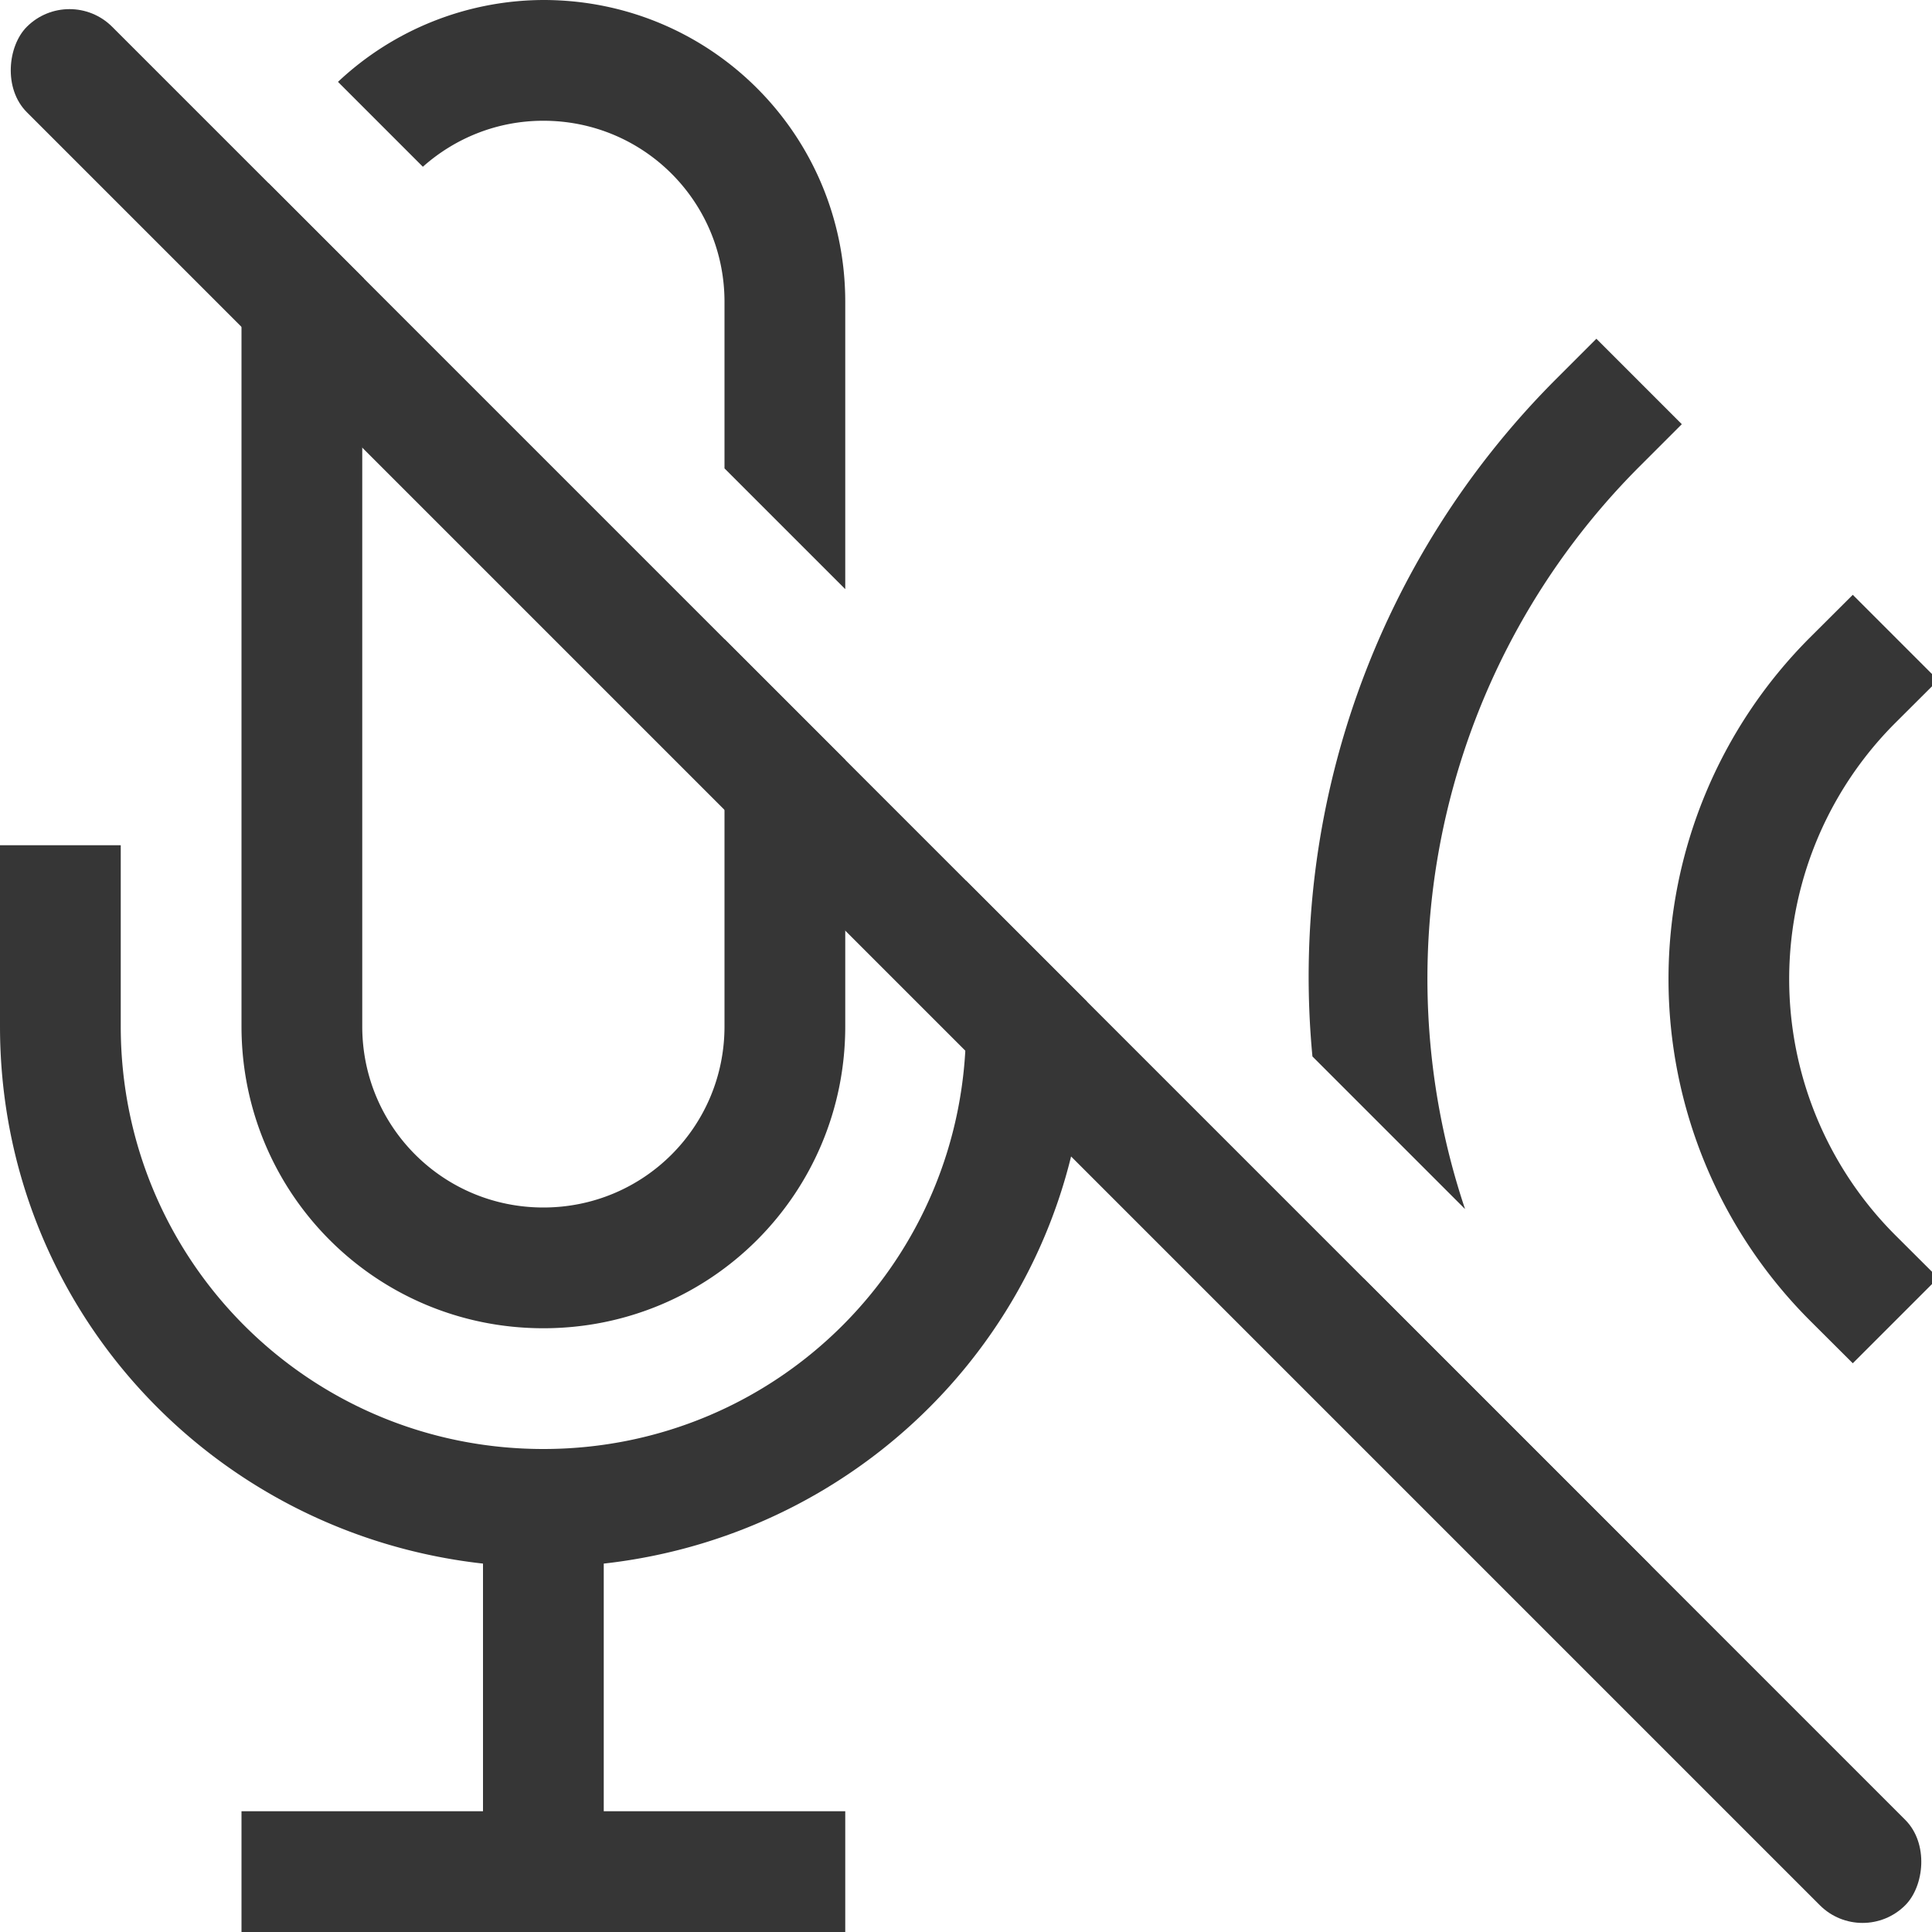 <svg width="16" height="16" version="1.1" xmlns="http://www.w3.org/2000/svg">
 <path d="m4.5 0a2.495 2.495 0 0 0-1.701 0.678l0.703 0.703c0.265-0.236 0.614-0.381 0.998-0.381 0.831 0 1.5 0.669 1.5 1.5v1.379l1 1v-2.379c0-1.385-1.115-2.5-2.5-2.5zm-2.277 1.516a2.495 2.495 0 0 0-0.223 0.984v6c0 1.385 1.115 2.5 2.5 2.5s2.5-1.115 2.5-2.5v-2.207l-1-1v3.207c0 0.831-0.669 1.5-1.5 1.5s-1.5-0.669-1.5-1.5v-6c0-0.066 0.006-0.13 0.014-0.193l-0.791-0.791zm10.998 1.289-0.354 0.354a7 7 0 0 0-1.998 5.59l1.264 1.264a5.999 5.999 0 0 1 1.441-6.146l0.354-0.354-0.707-0.707zm2.123 2.121-0.355 0.354a4 4 0 0 0 0 5.656l0.355 0.354 0.707-0.707-0.355-0.354a2.999 2.999 0 0 1 0-4.242l0.355-0.354-0.707-0.707zm-15.344 2.074v1.5c0 2.321 1.748 4.198 4 4.449v2.051h-2v1h5v-1h-2v-2.051c2.252-0.251 4-2.128 4-4.449v-0.207l-1-1v1.207c0 1.939-1.561 3.5-3.5 3.5s-3.5-1.561-3.5-3.5v-1.5h-1zm11.289 3.582a7 7 0 0 0 1.578 2.475l0.354 0.354 0.447-0.449-2.379-2.379z" fill="#363636"/>
 <rect transform="rotate(45)" x=".314" y="-.5" width="22" height="1" rx=".5" ry=".5" fill="#363636" fill-rule="evenodd" stop-color="#000000" stroke-linecap="round" stroke-linejoin="round" stroke-width=".757" style="paint-order:stroke fill markers"/>
</svg>
